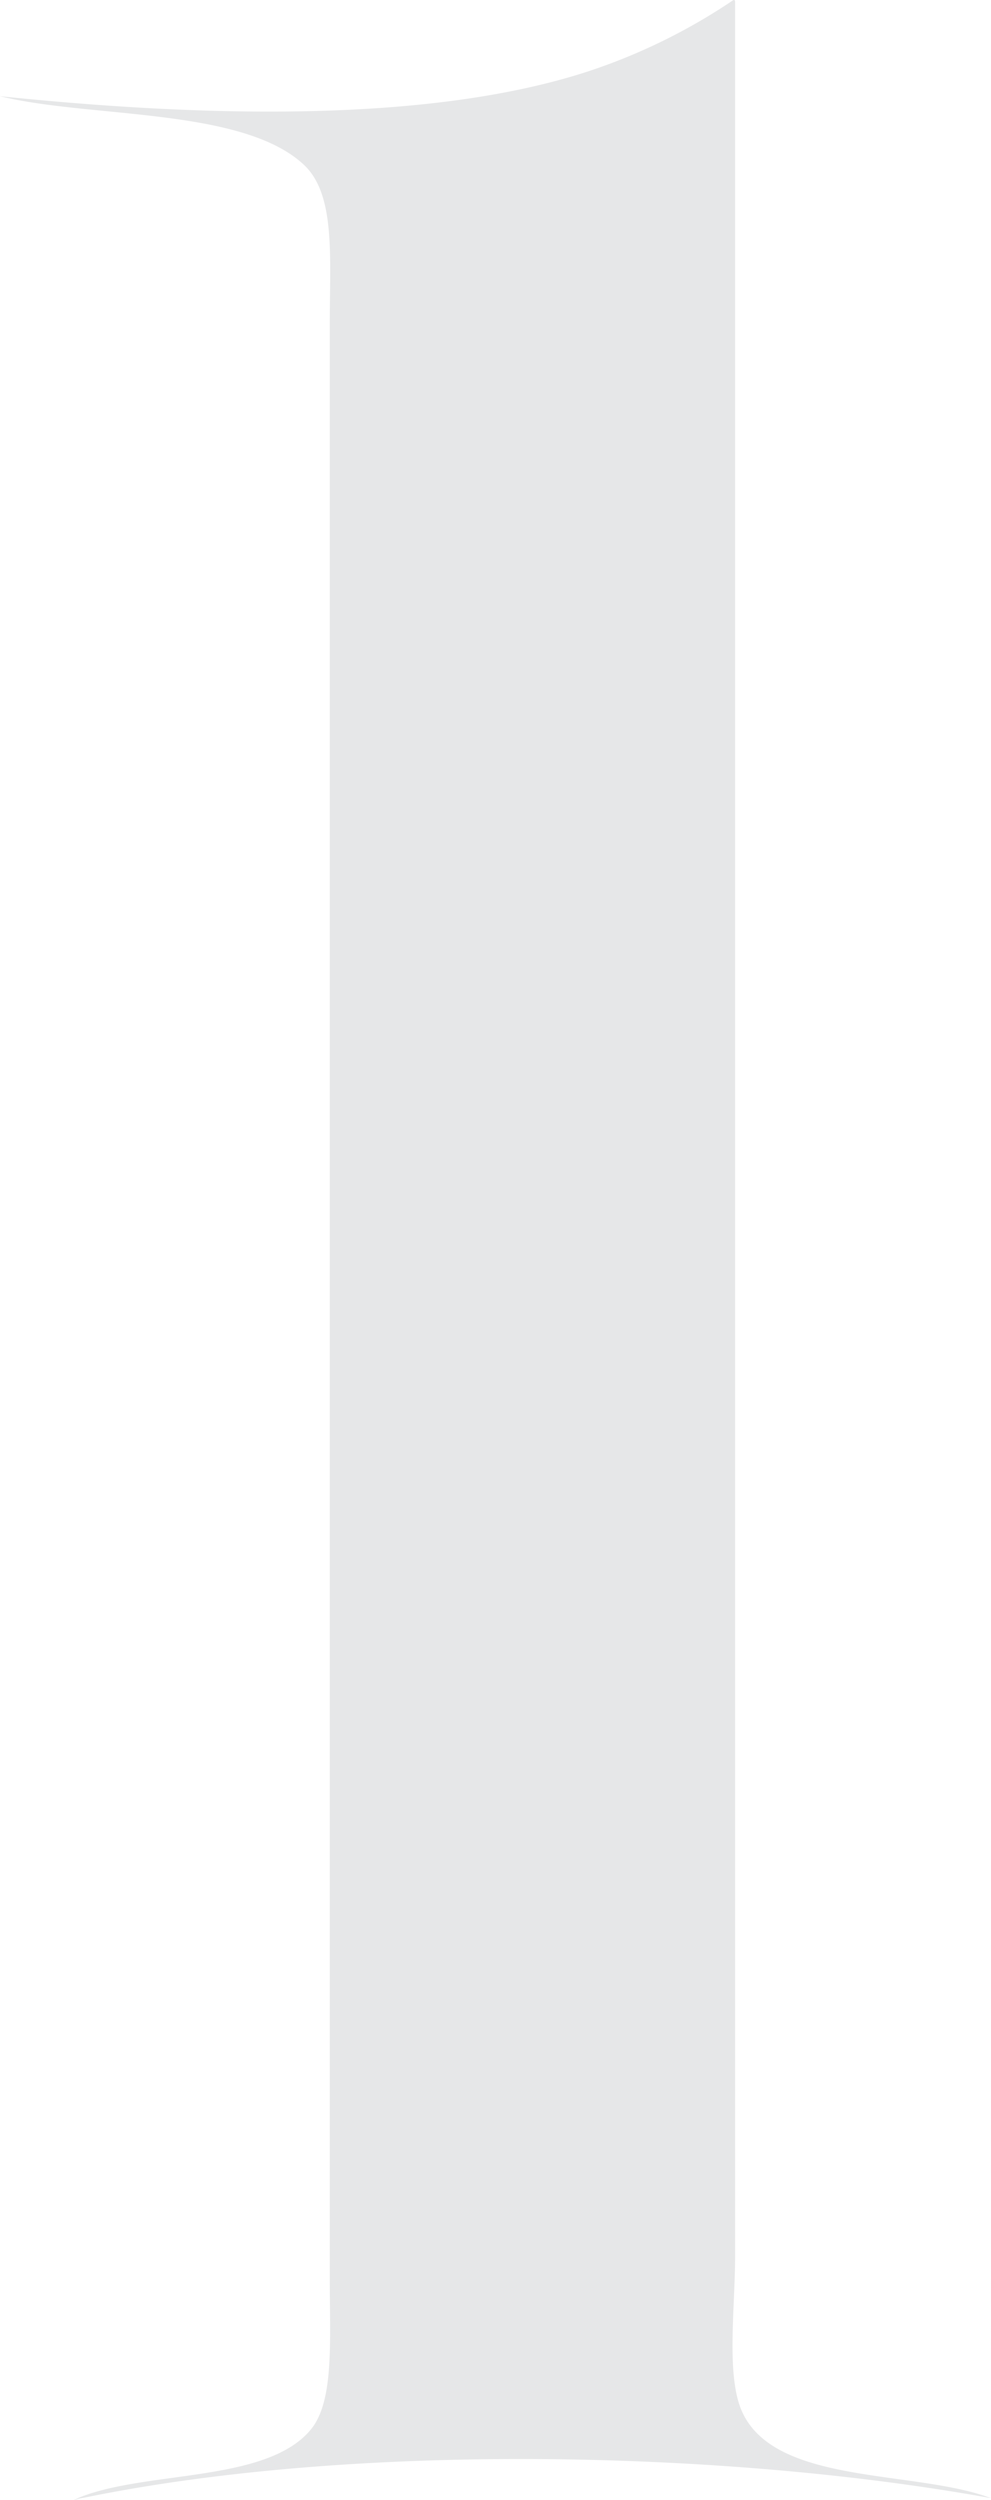 <svg xmlns="http://www.w3.org/2000/svg" width="366" height="923" viewBox="0 0 366 923">
  <defs>
    <style>
      .cls-1 {
        fill: #000f1d;
        fill-rule: evenodd;
        opacity: 0.1;
      }
    </style>
  </defs>
  <path id="bg_location.svg" class="cls-1" d="M1427.04,3640a1.366,1.366,0,0,0-.19.02,217.007,217.007,0,0,1-54.55,26.63c-33.36,10.72-74.48,14.55-116.83,14.55-33.47,0-67.71-2.4-99.47-5.68,33.09,8.16,89.64,4.09,112.27,25.36,11.73,11.02,9.52,34.1,9.52,58.95v721.4c0,23.2,1.67,45.26-6.98,55.78-16.67,20.28-63.03,14.77-87.54,25.99,48.6-10.38,106.68-15.07,164.94-15.07,61.37,0,122.94,5.2,173.79,14.44-29.34-11.02-83.96-4.15-93.25-35.5-4.09-13.86-1.26-35.95-1.26-53.89V3640.66c-0.03-.34-0.08-0.66-0.45-0.66" transform="translate(-1156 -3640)"/>
</svg>
